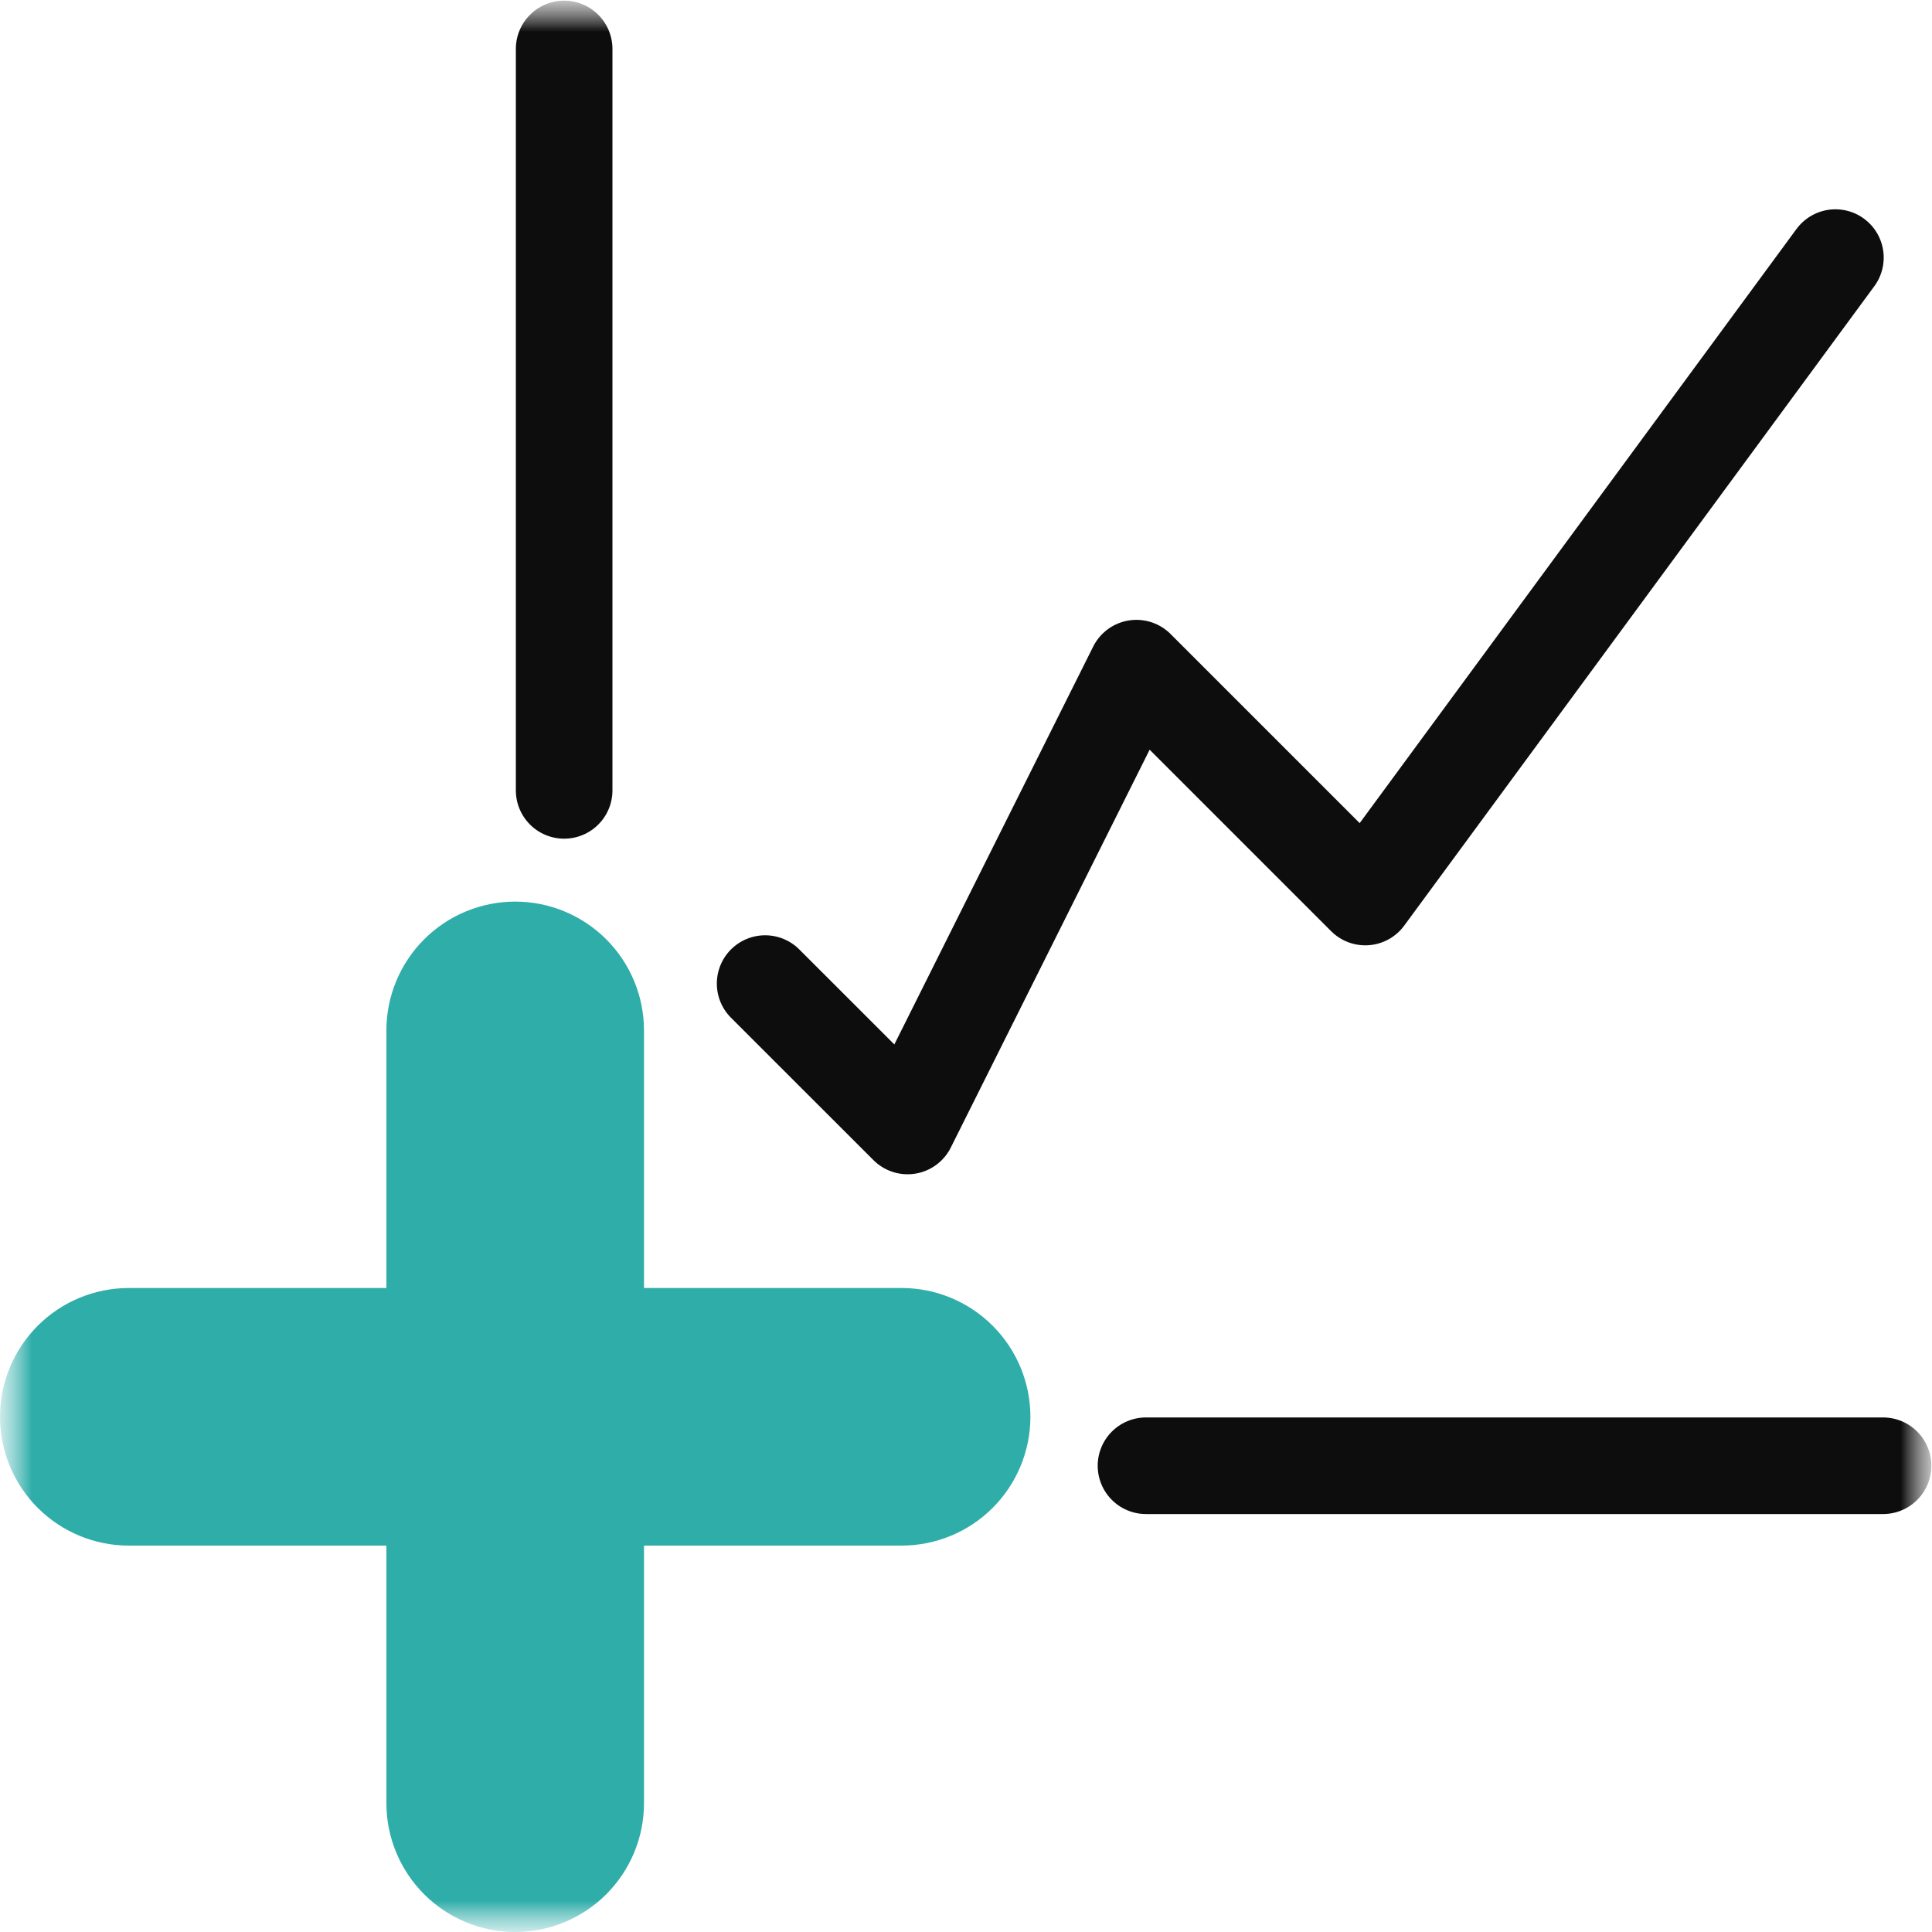 <svg width="30" height="30" viewBox="0 0 30 30" fill="none" xmlns="http://www.w3.org/2000/svg">
<g clip-path="url(#clip0_1_624)">
<mask id="mask0_1_624" style="mask-type:luminance" maskUnits="userSpaceOnUse" x="0" y="0" width="30" height="30">
<path d="M30 0H0V30H30V0Z" fill="white"/>
</mask>
<g mask="url(#mask0_1_624)">
<mask id="mask1_1_624" style="mask-type:luminance" maskUnits="userSpaceOnUse" x="0" y="0" width="30" height="30">
<path d="M30 0H0V30H30V0Z" fill="white"/>
</mask>
<g mask="url(#mask1_1_624)">
<path d="M14 20H10V16C10 15.47 9.789 14.961 9.414 14.586C9.039 14.211 8.53 14 8 14C7.47 14 6.961 14.211 6.586 14.586C6.211 14.961 6 15.47 6 16V20H2C1.47 20 0.961 20.211 0.586 20.586C0.211 20.961 0 21.47 0 22C0 22.53 0.211 23.039 0.586 23.414C0.961 23.789 1.47 24 2 24H6V28C6 28.53 6.211 29.039 6.586 29.414C6.961 29.789 7.47 30 8 30C8.53 30 9.039 29.789 9.414 29.414C9.789 29.039 10 28.53 10 28V24H14C14.53 24 15.039 23.789 15.414 23.414C15.789 23.039 16 22.53 16 22C16 21.47 15.789 20.961 15.414 20.586C15.039 20.211 14.53 20 14 20Z" fill="#2FADA9"/>
<path d="M8.76 0.76V12.273" stroke="#0D0D0D" stroke-width="1.5" stroke-linecap="round" stroke-linejoin="round"/>
<path d="M29.24 22.76H17.795" stroke="#0D0D0D" stroke-width="1.5" stroke-linecap="round" stroke-linejoin="round"/>
<path d="M28.5 4L21.2 13.929L17.646 10.375L14.093 17.484L11.881 15.273" stroke="#0D0D0D" stroke-width="1.5" stroke-linecap="round" stroke-linejoin="round"/>
</g>
</g>
</g>
<defs>
<clipPath id="clip0_1_624">
<rect width="30" height="30" fill="white"/>
</clipPath>
</defs>
</svg>
